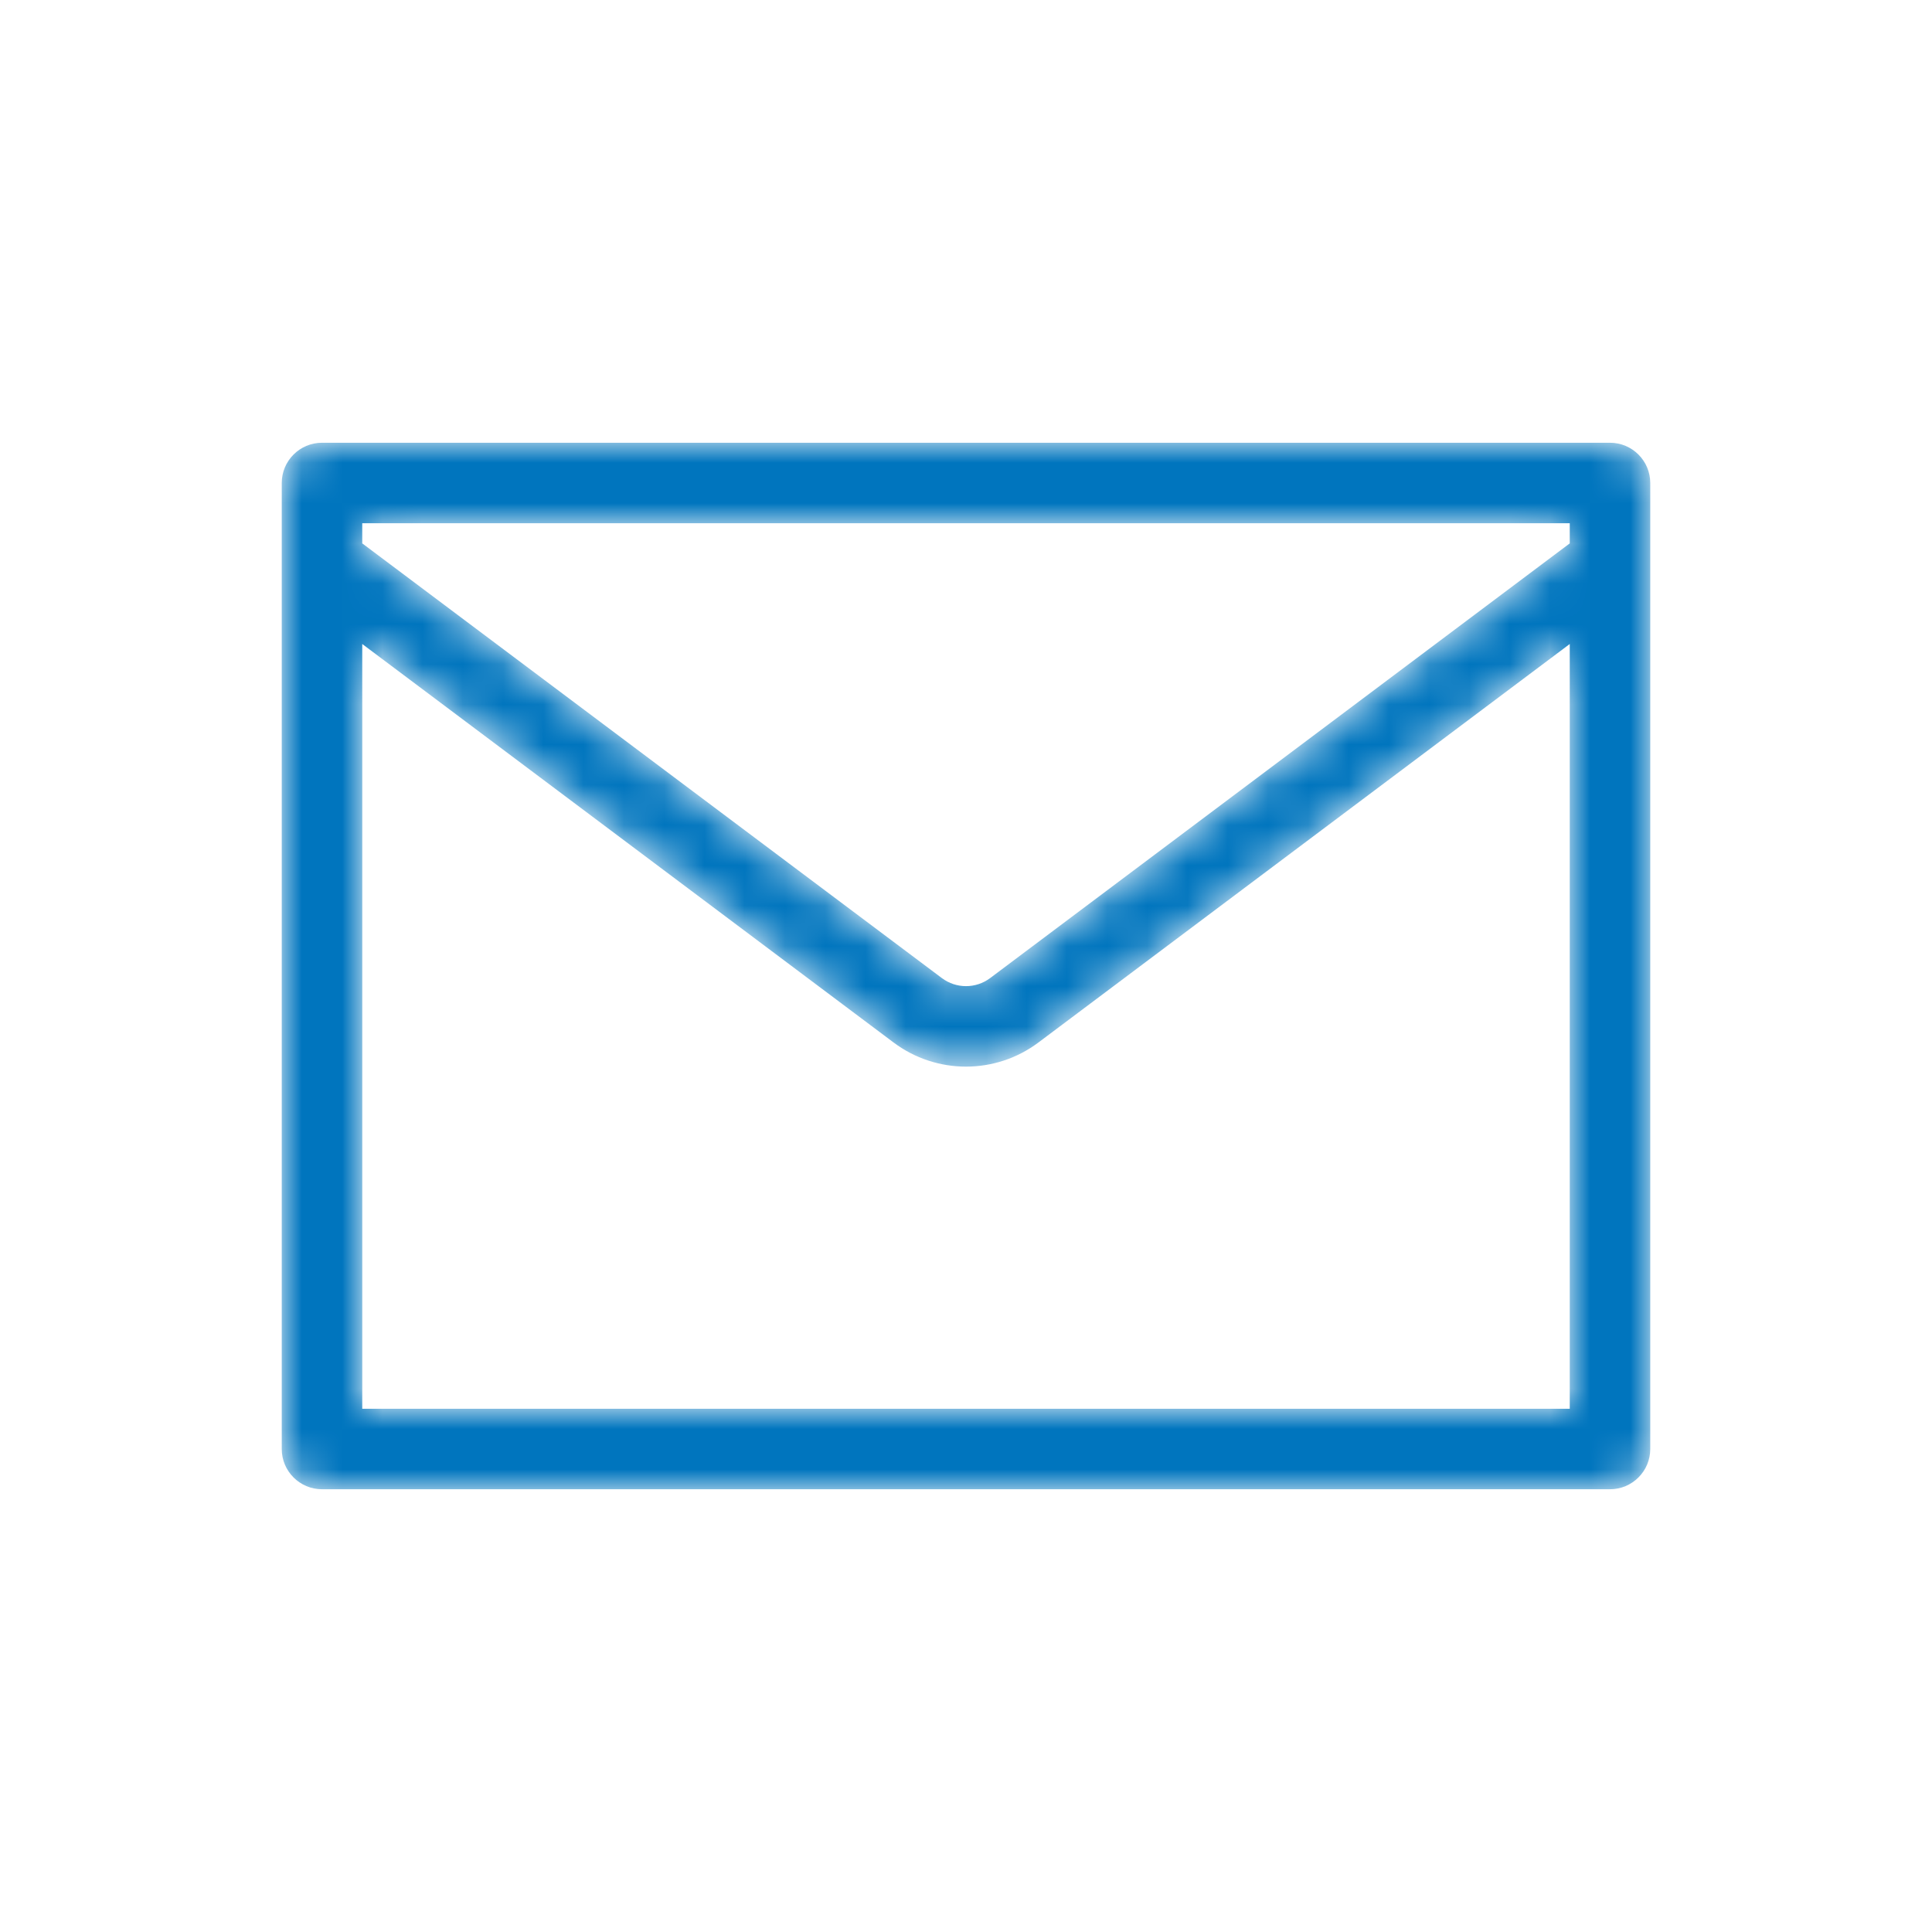 <svg width="48" height="48" viewBox="0 0 48 48" fill="none" xmlns="http://www.w3.org/2000/svg">
<mask id="mask0_7999_930" style="mask-type:alpha" maskUnits="userSpaceOnUse" x="7" y="11" width="34" height="26">
<path d="M40 11H8C7.448 11 7 11.448 7 12V36C7 36.552 7.448 37 8 37H40C40.552 37 41 36.552 41 36V12C41 11.448 40.552 11 40 11ZM39 13V13.5L24.6 24.3C24.244 24.567 23.756 24.567 23.4 24.3L9 13.5V13H39ZM9 35V16L22.2 25.9C23.267 26.7 24.733 26.7 25.8 25.9L39 16V35H9Z" fill="white"/>
</mask>
<g mask="url(#mask0_7999_930)">
<path d="M40 11H8C7.448 11 7 11.448 7 12V36C7 36.552 7.448 37 8 37H40C40.552 37 41 36.552 41 36V12C41 11.448 40.552 11 40 11ZM39 13V13.5L24.6 24.3C24.244 24.567 23.756 24.567 23.4 24.3L9 13.5V13H39ZM9 35V16L22.2 25.9C23.267 26.7 24.733 26.7 25.8 25.9L39 16V35H9Z" fill="#0075BE"/>
</g>
</svg>

